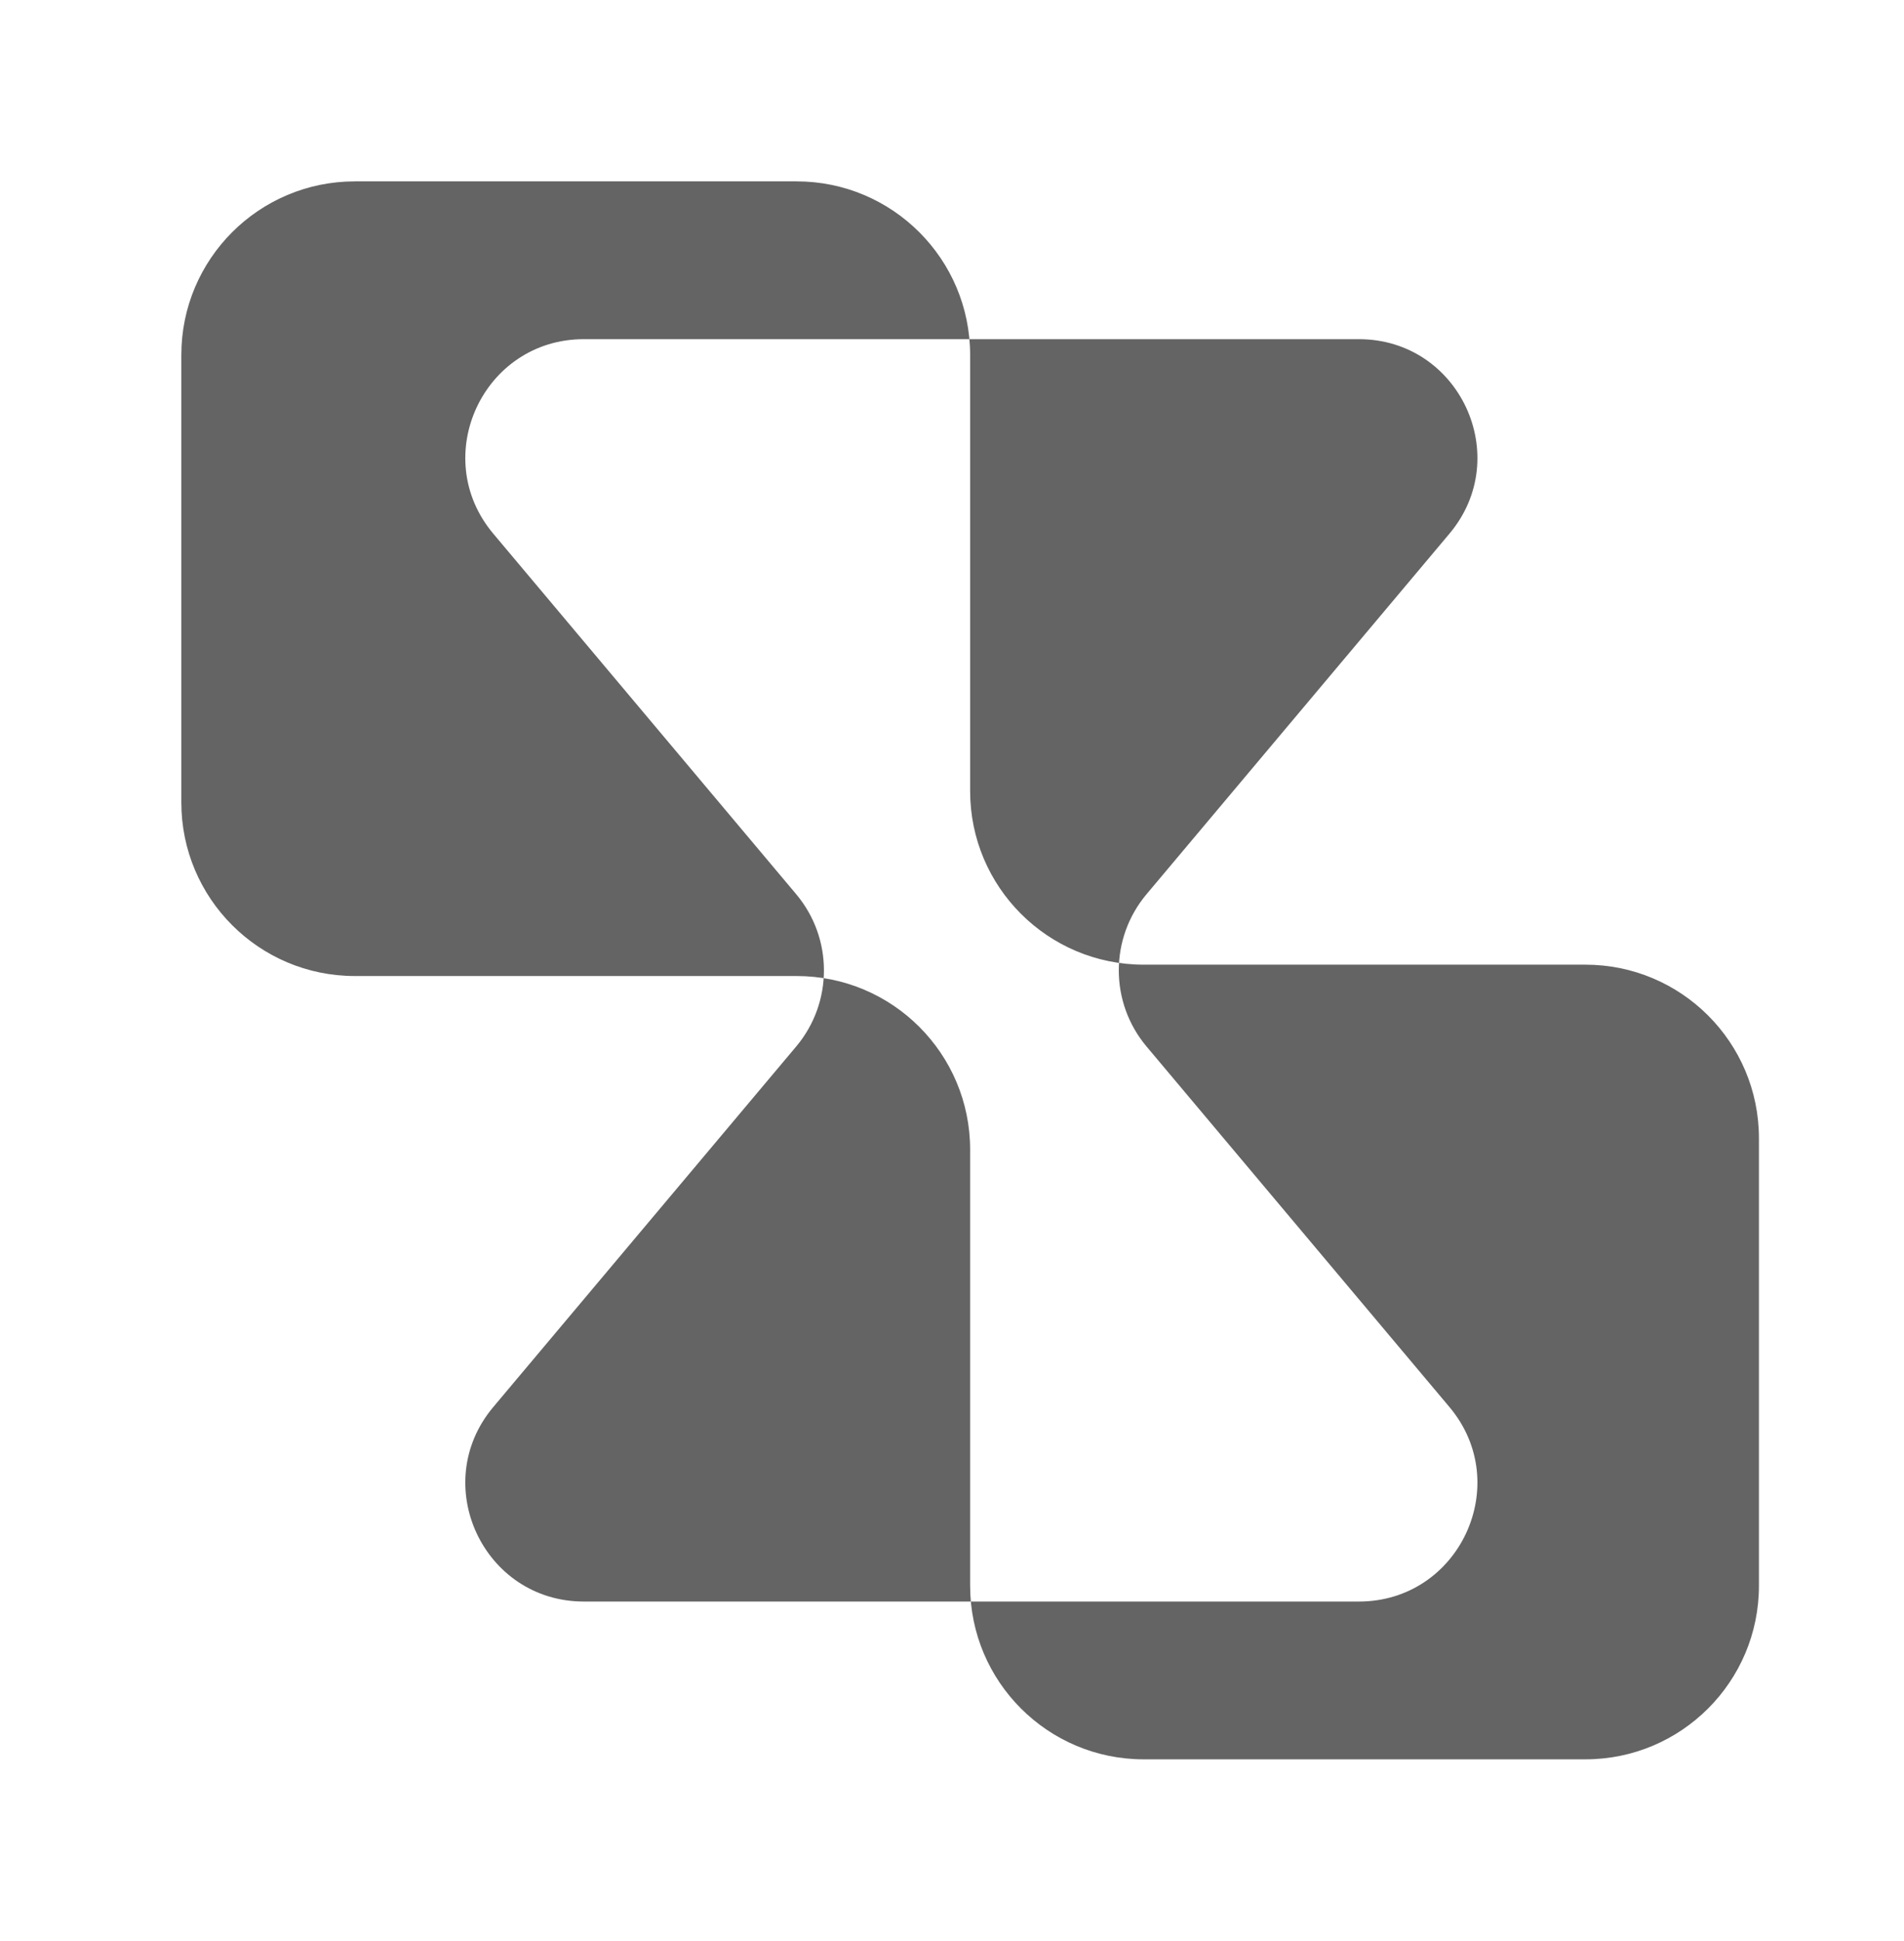 <svg width="105" height="107" viewBox="0 0 105 107" fill="none" xmlns="http://www.w3.org/2000/svg">
<path fill-rule="evenodd" clip-rule="evenodd" d="M63.228 49.302C61.188 51.729 61.188 55.271 63.228 57.698L79.933 77.577C83.501 81.822 80.483 88.3 74.938 88.3H32.197C26.653 88.3 23.635 81.822 27.202 77.577L43.908 57.698C45.948 55.271 45.948 51.729 43.908 49.302L27.202 29.423C23.635 25.178 26.653 18.7 32.197 18.7H74.938C80.483 18.7 83.501 25.178 79.933 29.423L63.228 49.302ZM53.5 19.57C53.5 14.285 49.215 10 43.93 10H19.57C14.285 10 10 14.285 10 19.57V44.243C10 49.528 14.285 53.813 19.57 53.813H43.93C49.215 53.813 53.5 58.097 53.5 63.383V87.43C53.5 92.715 57.785 97 63.07 97H87.43C92.715 97 97 92.715 97 87.43V62.757C97 57.471 92.715 53.187 87.43 53.187H63.07C57.785 53.187 53.5 48.902 53.5 43.617V19.57Z" fill="#646464"/>
</svg>
